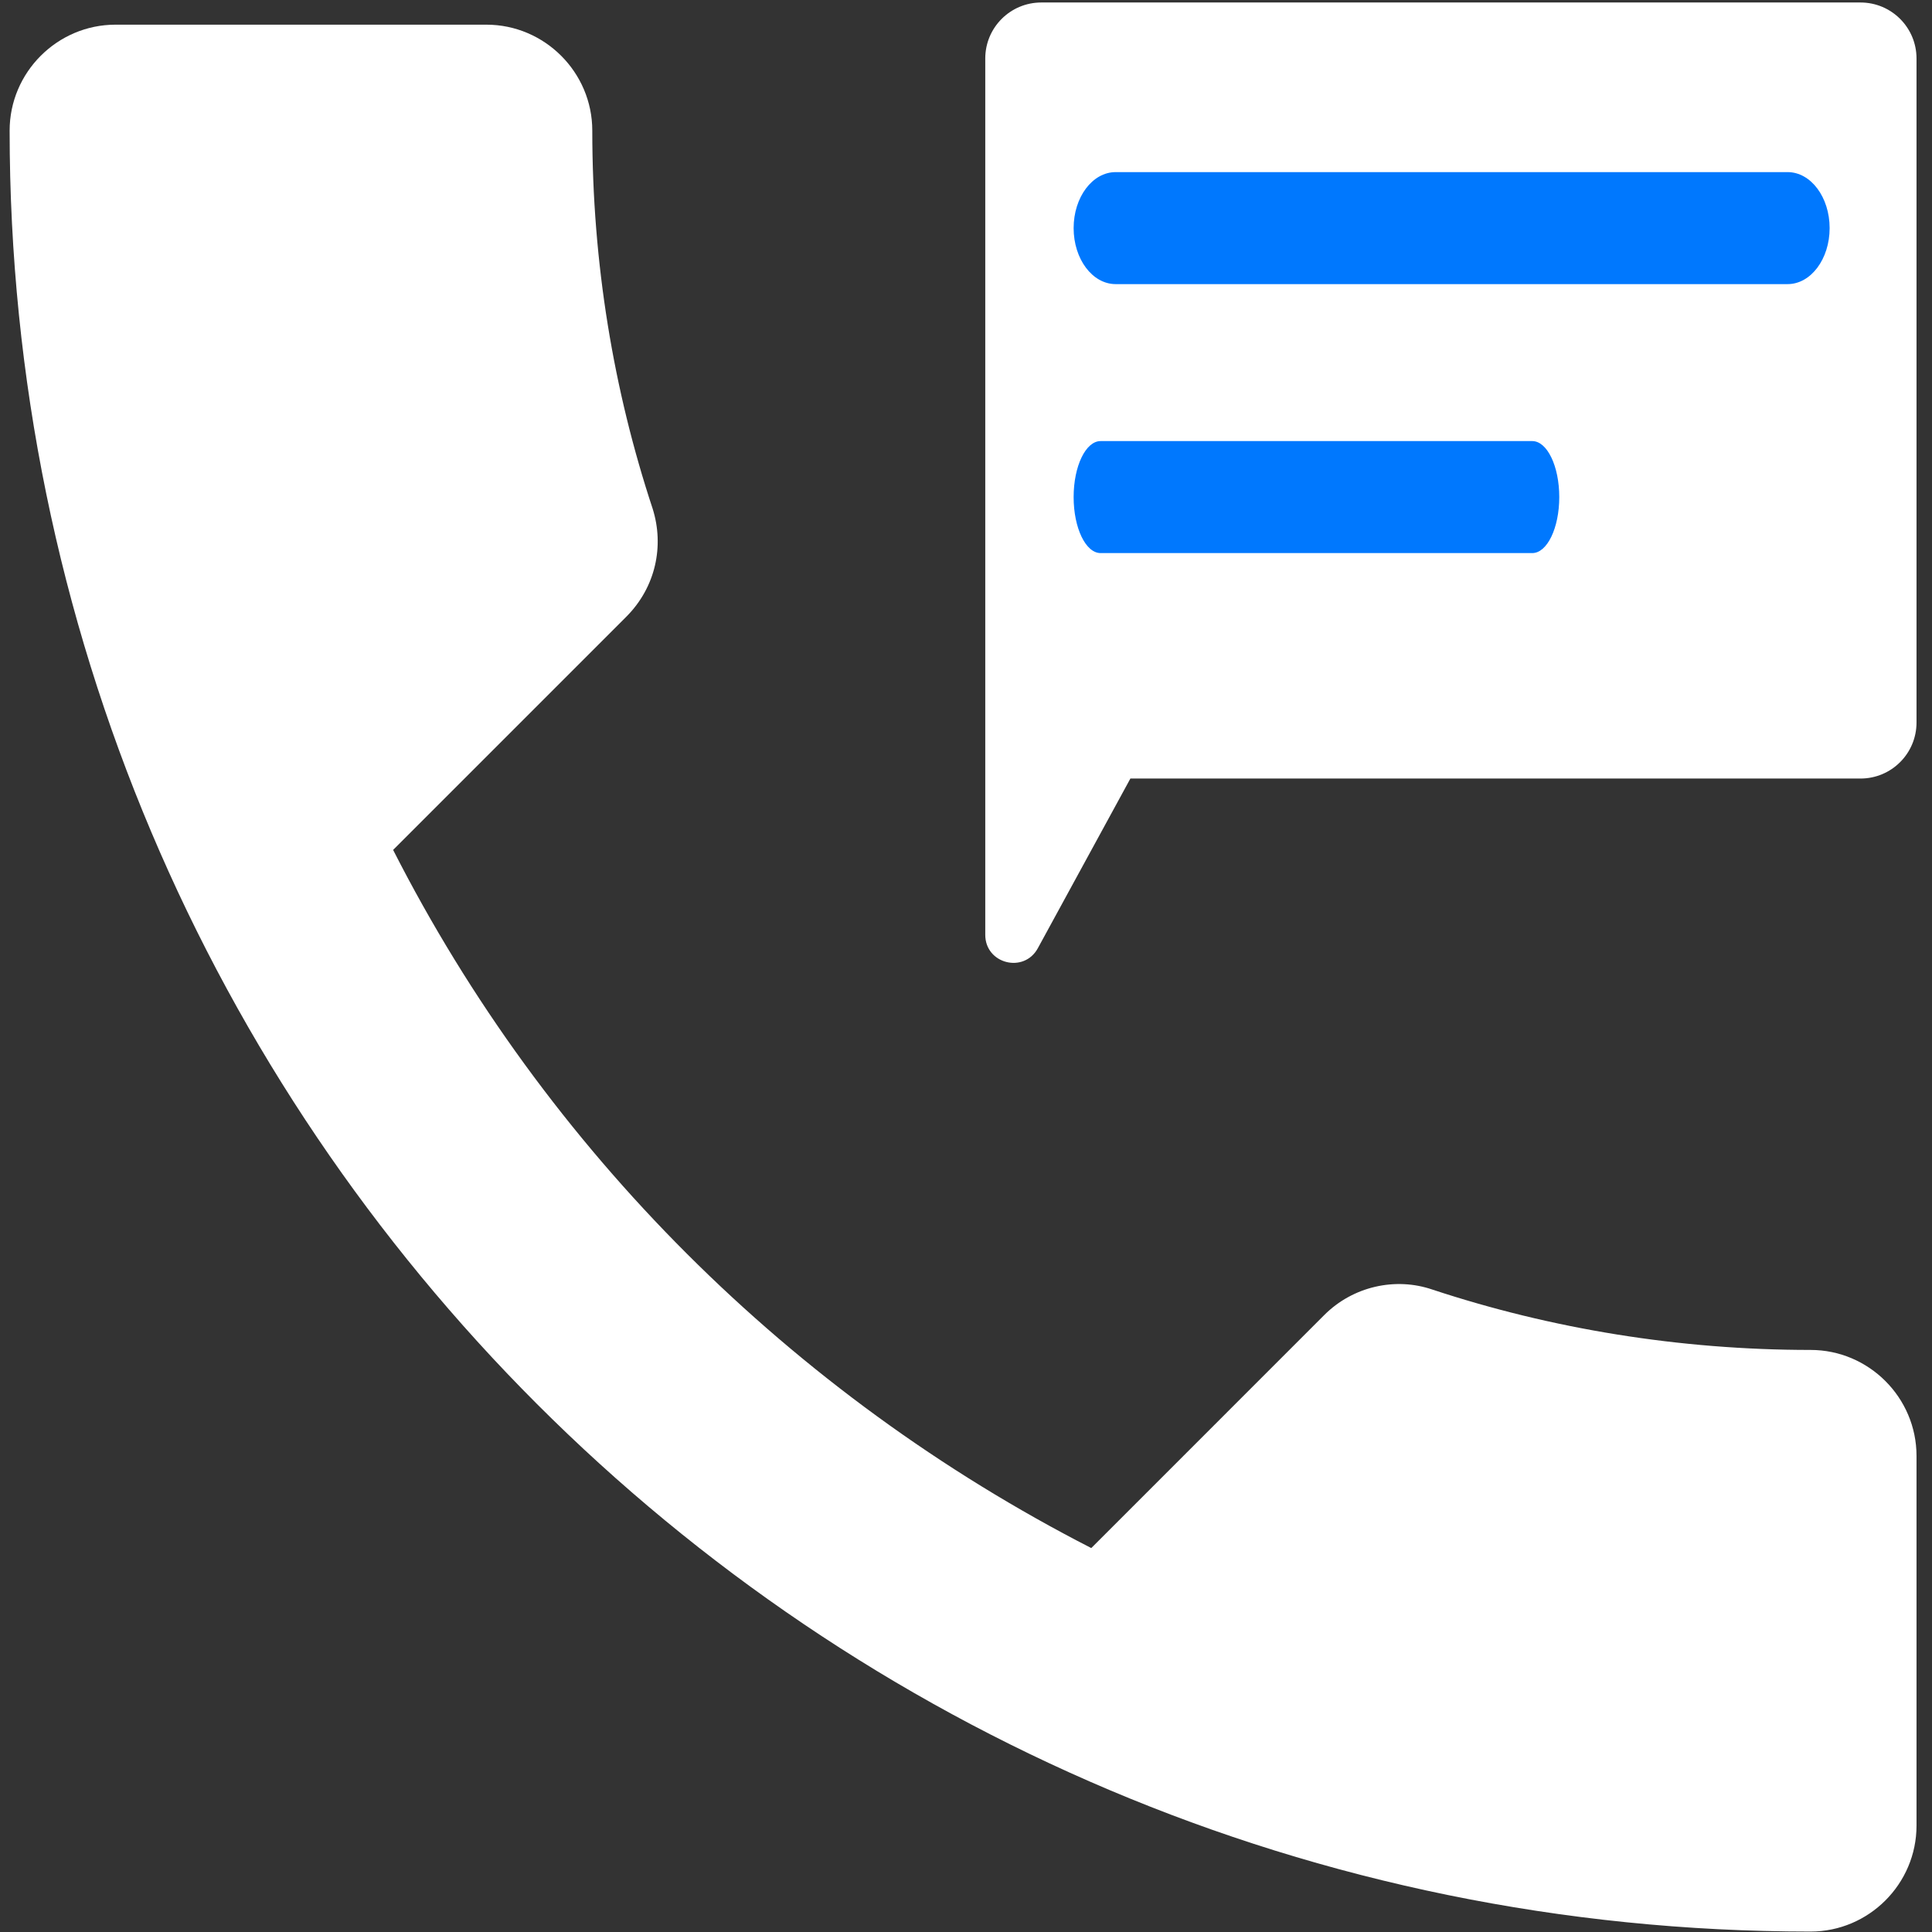 <svg width="69" height="69" viewBox="0 0 69 69" fill="none" xmlns="http://www.w3.org/2000/svg">
<rect x="0" y="0" width="69" height="69" fill="#333333" stroke="none"/>
<path d="M14.04 30.354C19.488 41.062 28.266 49.802 38.974 55.288L47.297 46.964C48.319 45.942 49.832 45.602 51.157 46.056C55.394 47.456 59.972 48.212 64.664 48.212C66.745 48.212 68.447 49.915 68.447 51.996V65.201C68.447 67.281 66.745 68.984 64.664 68.984C29.136 68.984 0.344 40.191 0.344 4.664C0.344 2.583 2.046 0.881 4.127 0.881H17.37C19.451 0.881 21.153 2.583 21.153 4.664C21.153 9.394 21.91 13.934 23.31 18.171C23.726 19.496 23.423 20.971 22.364 22.03L14.04 30.354Z" fill="white"/>
<path fill-rule="evenodd" clip-rule="evenodd" d="M37.188 0.089C36.083 0.089 35.188 0.984 35.188 2.089V27.805H35.188V33.387C35.188 34.423 36.569 34.775 37.065 33.866L40.371 27.805H66.447C67.552 27.805 68.447 26.91 68.447 25.805V2.089C68.447 0.984 67.552 0.089 66.447 0.089H37.188Z" fill="white"/>
<path d="M38.344 17.753C38.344 16.648 38.775 15.753 39.307 15.753H54.724C55.256 15.753 55.688 16.648 55.688 17.753V17.753C55.688 18.858 55.256 19.753 54.724 19.753H39.307C38.775 19.753 38.344 18.858 38.344 17.753V17.753Z" fill="#0078FE"/>
<path d="M38.344 8.147C38.344 7.042 39.015 6.147 39.844 6.147H63.844C64.672 6.147 65.344 7.042 65.344 8.147V8.147C65.344 9.252 64.672 10.147 63.844 10.147H39.844C39.015 10.147 38.344 9.252 38.344 8.147V8.147Z" fill="#0078FE"/>
</svg>
